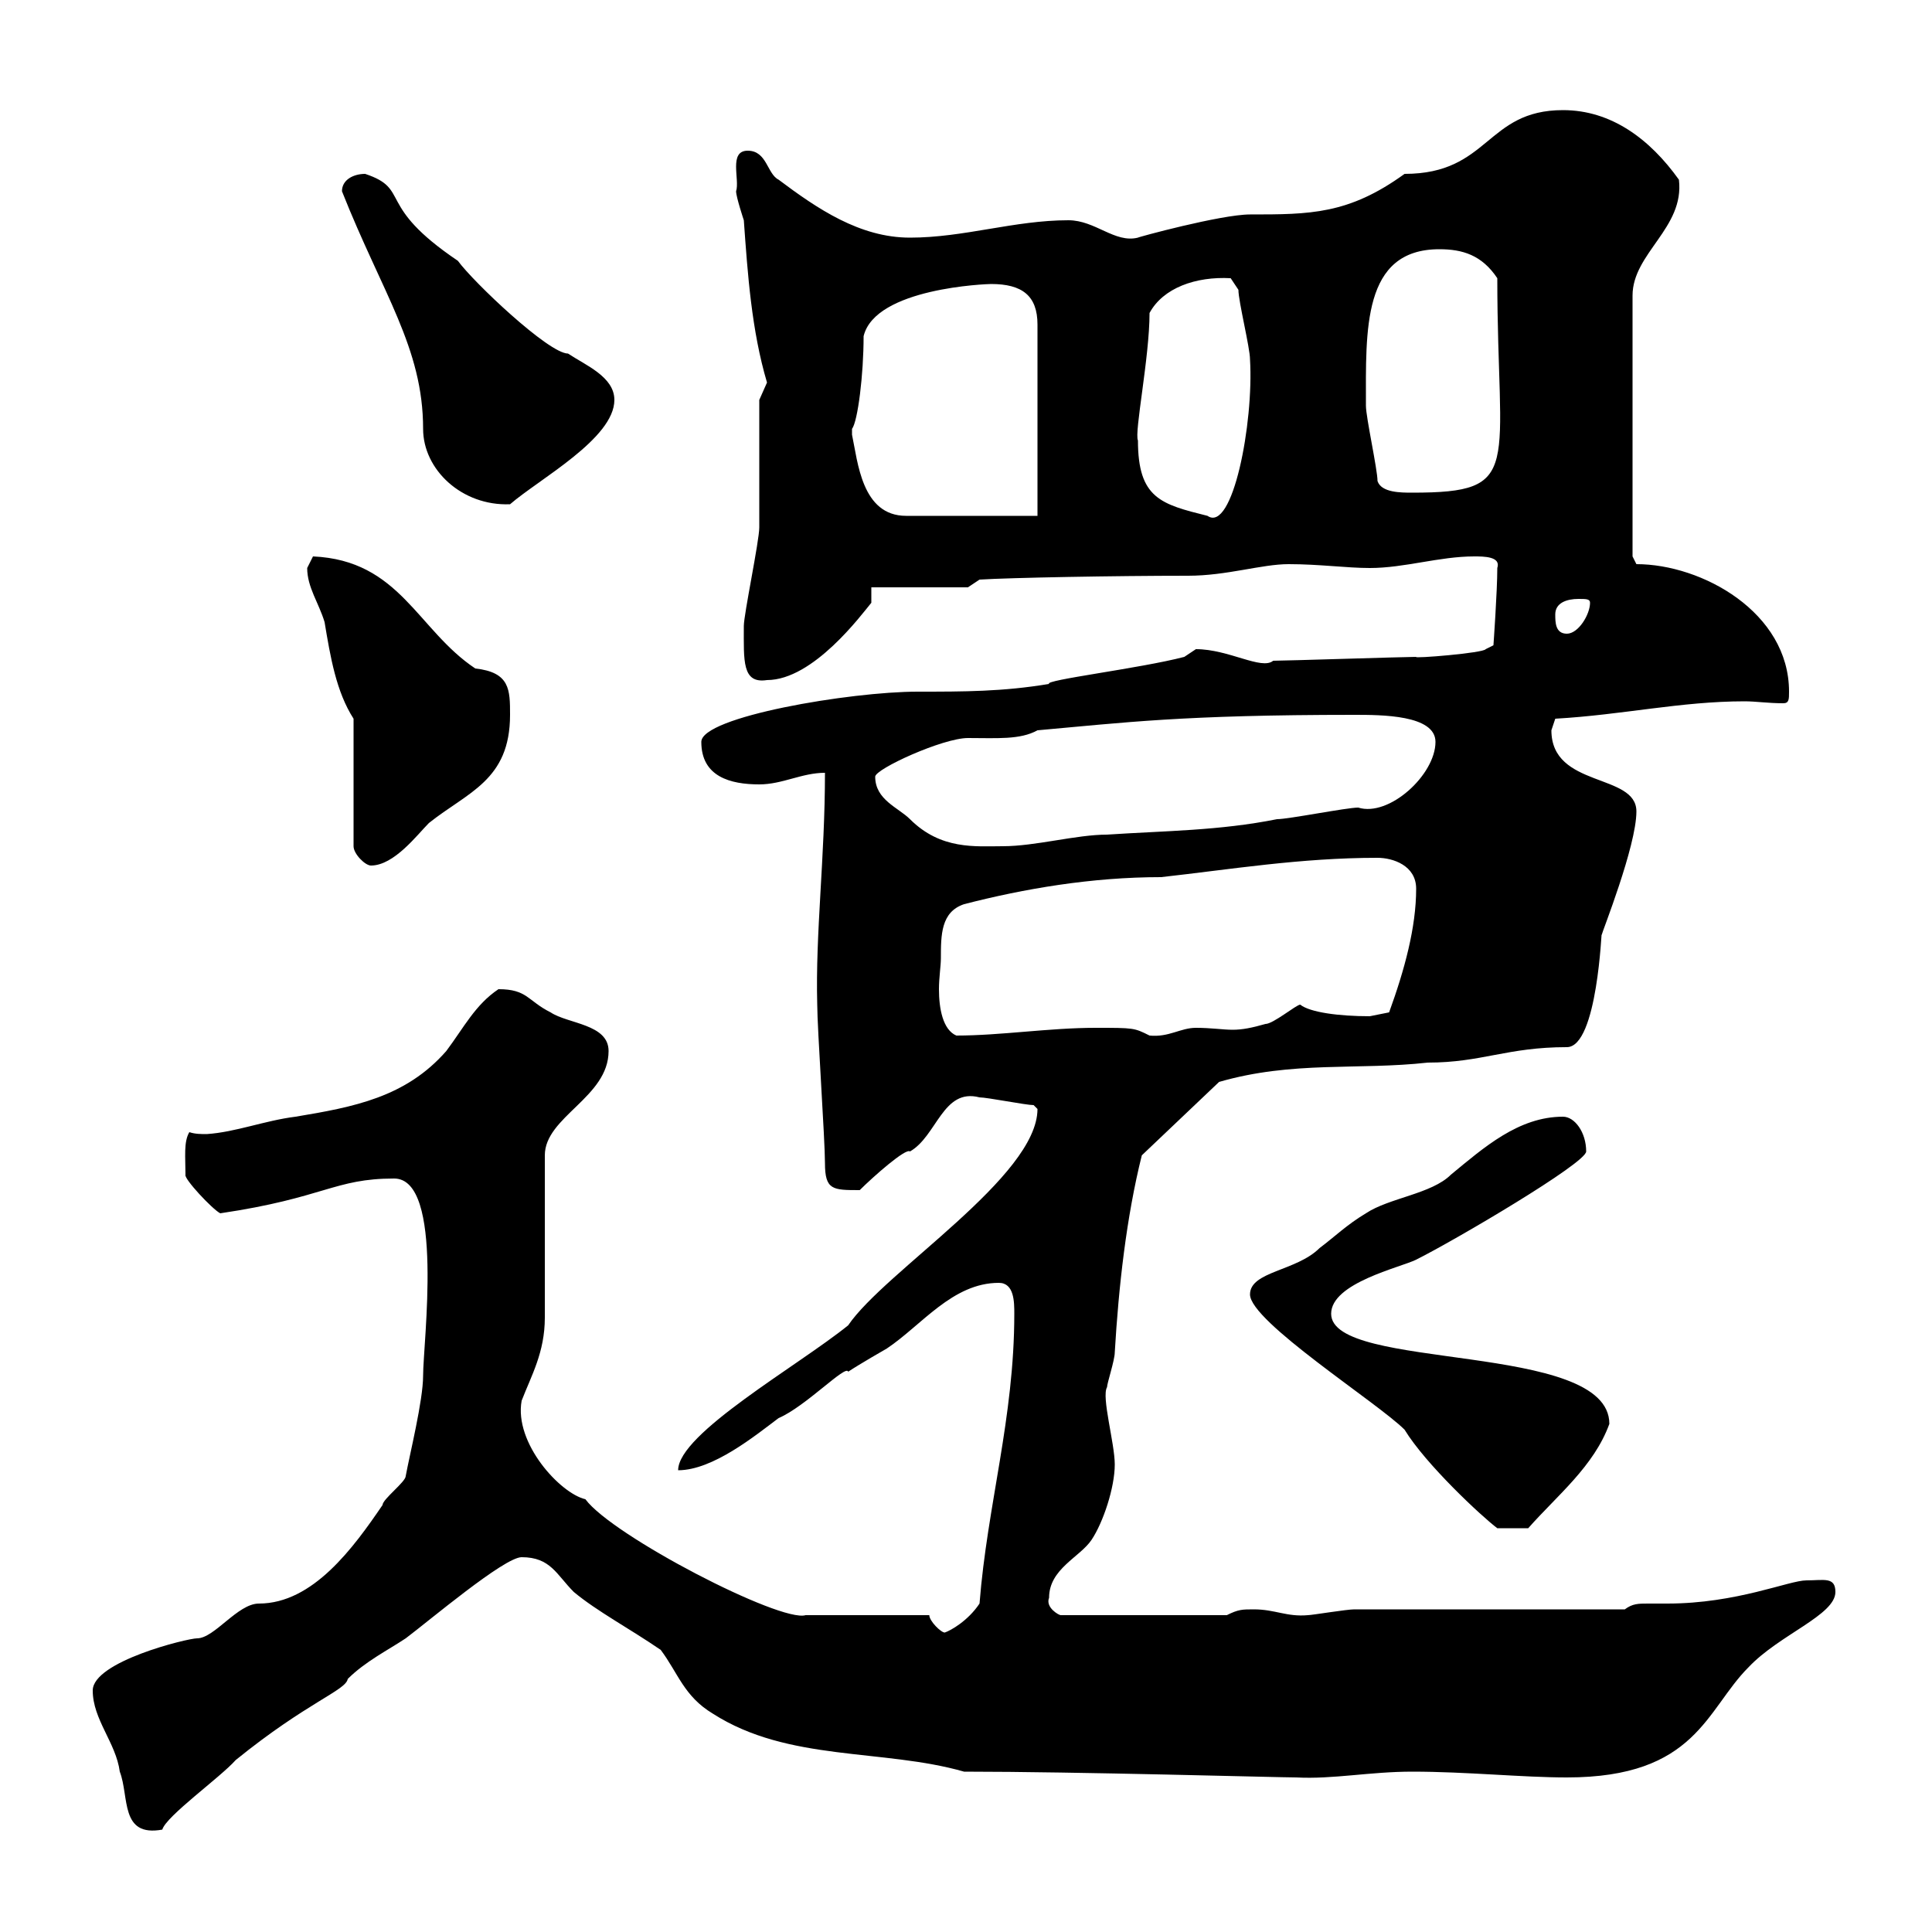 <svg xmlns="http://www.w3.org/2000/svg" xmlns:xlink="http://www.w3.org/1999/xlink" width="300" height="300"><path d="M14.40 262.50C14.40 267 18 270.60 18.60 275.10C20.10 279 18.60 285.30 25.20 284.10C25.80 282 34.20 276 36.60 273.30C47.70 264.30 53.70 262.50 54 260.70C56.70 258 60.30 256.20 63 254.40C66.60 251.70 78.30 241.80 81 241.80C85.50 241.80 86.40 244.50 89.10 247.20C92.70 250.20 97.80 252.90 102.60 256.20C105.30 259.80 106.20 263.40 110.70 266.10C122.40 273.60 137.10 271.50 149.70 275.10C167.10 275.10 198.60 276 201.30 276C207 276.30 212.70 275.10 219.30 275.10C227.70 275.10 236.40 276 243.30 276C263.40 276 264.90 265.50 271.50 258.90C276.30 253.80 285 250.80 285 247.20C285 244.80 283.20 245.40 280.50 245.40C277.80 245.40 269.70 249 258.90 249C258 249 257.10 249 255.90 249C254.40 249 253.50 249 252.30 249.90L210.30 249.90C209.10 249.90 203.70 250.80 203.10 250.80C199.80 251.10 198 249.90 194.70 249.90C192.90 249.90 192.30 249.90 190.50 250.80L164.70 250.80C164.40 250.80 162.30 249.60 162.90 248.10C162.90 243.60 167.70 241.80 169.50 239.10C171.30 236.40 173.10 231 173.10 227.40C173.10 224.10 171 216.90 171.90 215.40C171.90 214.80 173.10 211.20 173.10 210C173.70 199.80 174.90 189 177.30 179.40L189.30 168C200.70 164.70 210.90 166.20 221.70 165C230.10 165 234 162.60 243.30 162.60C248.10 162.60 248.70 143.70 248.70 145.20C248.70 144.90 254.10 131.40 254.10 126C254.10 120 240.90 122.40 240.90 113.40C240.90 113.40 241.50 111.60 241.50 111.60C252 111 261 108.90 270.90 108.90C272.70 108.90 274.50 109.20 276.90 109.20C277.80 109.20 277.80 108.60 277.80 107.40C277.80 95.10 264.30 87.60 254.10 87.60L253.50 86.40L253.50 45.90C253.50 39.30 261.60 35.40 260.70 27.90C256.20 21.60 250.20 17.10 242.70 17.10C230.70 17.10 231.30 27 218.10 27C209.40 33.30 203.40 33.30 194.10 33.30C189.60 33.30 176.40 36.90 176.70 36.90C173.10 37.80 170.10 34.20 165.90 34.20C157.50 34.20 149.70 36.90 141.30 36.90C133.50 36.90 126.90 32.40 120.90 27.90C119.10 27 119.10 23.40 116.10 23.40C113.10 23.40 114.90 27.90 114.30 29.70C114.30 30.60 115.50 34.20 115.50 34.20C116.10 42.60 116.70 51.30 119.10 59.40C119.10 59.40 117.90 62.10 117.90 62.10C117.90 64.80 117.90 79.20 117.90 81.90C117.90 84 115.50 95.40 115.50 97.20C115.50 102.60 115.20 106.20 119.10 105.60C126.30 105.60 133.80 95.40 135.30 93.60L135.30 91.20L150.30 91.20L152.10 90C156.90 89.70 173.10 89.40 184.50 89.40C190.50 89.40 195.90 87.60 200.10 87.60C204.90 87.60 209.10 88.20 212.70 88.20C218.10 88.20 223.50 86.40 228.90 86.40C230.40 86.40 233.10 86.40 232.50 88.20C232.50 91.80 231.90 100.20 231.90 100.20L230.70 100.80C230.40 101.40 219.30 102.30 219.90 102C218.10 102 199.50 102.60 197.70 102.60C195.90 104.10 190.80 100.80 185.70 100.80C185.70 100.80 183.90 102 183.90 102C177 103.80 162 105.60 162.90 106.20C155.70 107.40 149.70 107.40 142.50 107.40C132 107.40 108.90 111.30 108.90 115.20C108.90 120.60 113.40 121.80 117.90 121.80C121.50 121.80 124.50 120 128.10 120C128.10 133.20 126.60 144.90 126.90 156C126.90 159.60 128.10 177 128.10 180.60C128.10 184.80 129.30 184.80 133.50 184.80C135.60 182.70 140.70 178.20 141.30 178.80C145.50 176.40 146.40 168.90 152.10 170.40C153.30 170.40 159.30 171.60 160.50 171.60C160.50 171.60 161.10 172.20 161.10 172.20C161.10 182.70 137.40 197.40 131.70 205.80C123.90 212.10 105.30 222.60 105.30 228.30C110.70 228.30 117.30 222.90 120.90 220.20C125.10 218.40 131.40 211.80 131.70 213C133.50 211.80 137.70 209.40 137.70 209.40C143.10 205.80 147.90 199.20 155.10 199.20C157.50 199.20 157.50 202.20 157.50 204C157.50 220.20 153.30 233.70 152.10 249C150.30 251.70 147.60 253.20 146.70 253.50C146.10 253.50 144.30 251.70 144.30 250.80L125.10 250.80C121.20 252 95.10 238.50 90.90 232.80C87 231.90 79.80 224.10 81 217.50C82.50 213.60 84.60 210 84.60 204.60L84.60 179.40C84.60 173.40 94.50 170.40 94.50 163.20C94.50 159 88.20 159 85.50 157.20C81.90 155.40 81.90 153.60 77.40 153.60C73.80 156 72 159.60 69.30 163.20C63 170.40 54.90 171.90 45.90 173.40C41.10 174 36.60 175.80 32.10 176.10C31.20 176.10 30.30 176.10 29.40 175.80C28.50 177.30 28.80 179.70 28.80 182.40C28.50 183 33 187.80 34.20 188.40C50.40 186 51.90 183 61.20 183C69 183 65.70 208.50 65.70 213.60C65.70 217.50 63.60 225.90 63 229.20C63 230.10 59.40 232.80 59.40 233.70C54.90 240.30 48.60 249 40.20 249C36.90 249 33.30 254.40 30.60 254.40C29.10 254.40 14.40 258 14.40 262.50ZM194.10 201C194.10 205.20 213.90 217.80 218.10 222C221.40 227.40 230.10 235.50 232.50 237.30C232.80 237.30 235.50 237.30 237.30 237.30C241.80 232.20 247.50 227.70 249.90 221.10C249.90 208.20 206.70 213 206.70 204C206.70 199.20 217.50 196.80 219.90 195.60C225.90 192.60 246.30 180.60 246.30 178.80C246.30 175.80 244.50 173.40 242.70 173.40C235.80 173.40 230.40 178.20 225.30 182.40C222.30 185.40 215.70 186 212.10 188.40C209.10 190.20 207.30 192 204.90 193.80C201.30 197.40 194.10 197.40 194.10 201ZM146.10 148.80C146.10 145.20 146.10 141.60 149.70 140.40C159 138 169.50 136.20 180.30 136.20C191.10 135 201.90 133.20 213.90 133.20C216.30 133.20 219.90 134.40 219.90 138C219.90 144 218.10 150.60 215.70 157.20C215.70 157.20 212.70 157.80 212.70 157.80C207.90 157.80 203.40 157.20 201.90 156C201.30 156 197.70 159 196.50 159C194.40 159.60 192.90 159.90 191.40 159.90C189.90 159.90 188.10 159.60 185.70 159.60C183.30 159.60 181.50 161.10 178.50 160.80C176.10 159.60 176.10 159.60 170.10 159.60C162.90 159.60 155.40 160.80 148.50 160.80C146.40 159.90 145.80 156.60 145.80 153.60C145.80 151.80 146.10 150 146.10 148.80ZM54.90 111.60L54.90 131.40C54.90 132.60 56.70 134.40 57.60 134.40C61.20 134.40 64.80 129.60 66.60 127.80C72.60 123 79.20 121.20 79.20 111C79.20 107.10 79.20 104.40 73.80 103.80C64.80 97.80 62.10 87 48.60 86.40C48.60 86.40 47.70 88.20 47.70 88.20C47.70 91.20 49.50 93.60 50.40 96.60C51.30 102 52.20 107.40 54.90 111.60ZM135.90 120.60C135.90 119.40 146.40 114.60 150.30 114.60C154.80 114.60 158.40 114.90 161.10 113.40C174.60 112.20 183.60 111 210.30 111C214.50 111 222.90 111 222.90 115.20C222.90 120.30 215.70 126.90 210.90 125.40C209.10 125.40 200.10 127.20 198.30 127.20C189.30 129 180.90 129 171.90 129.60C167.10 129.60 160.80 131.40 155.70 131.40C151.50 131.40 146.10 132 141.30 127.20C139.50 125.40 135.90 124.20 135.90 120.60ZM241.50 95.40C241.50 93.60 243.30 93 245.10 93C246.30 93 246.90 93 246.90 93.60C246.90 95.40 245.10 98.40 243.30 98.40C241.50 98.40 241.50 96.60 241.50 95.40ZM132.30 67.50C132.30 67.50 132.30 66.60 132.30 66.60C133.20 65.40 134.10 58.20 134.10 52.20C135.90 44.70 153.30 44.10 153.90 44.10C158.70 44.10 161.10 45.90 161.10 50.40L161.10 80.10L140.70 80.10C133.80 80.10 133.20 71.70 132.30 67.50ZM176.70 68.40C176.10 67.20 178.50 55.50 178.50 48.60C180.60 44.70 185.70 42.90 191.10 43.20C191.10 43.20 192.30 45 192.30 45C192.30 46.80 194.10 54 194.10 55.80C194.70 65.70 191.40 82.80 187.50 80.10C180.30 78.30 176.70 77.40 176.70 68.40ZM53.10 29.70C59.40 45.60 65.70 54 65.70 66.60C65.70 72.90 71.70 78.60 79.20 78.30C83.70 74.40 95.40 68.10 95.40 62.10C95.40 58.50 90.90 56.70 88.20 54.90C85.20 54.90 73.50 43.80 71.10 40.50C58.20 31.80 63.90 29.40 56.70 27C54.90 27 53.10 27.90 53.10 29.70ZM213.90 74.70C213.90 72.90 212.10 64.80 212.10 63C212.10 51.30 211.50 38.70 223.50 38.70C227.10 38.70 230.10 39.60 232.50 43.20C232.50 72.90 236.70 76.50 219.30 76.50C217.50 76.50 214.50 76.50 213.90 74.70Z"/></svg>